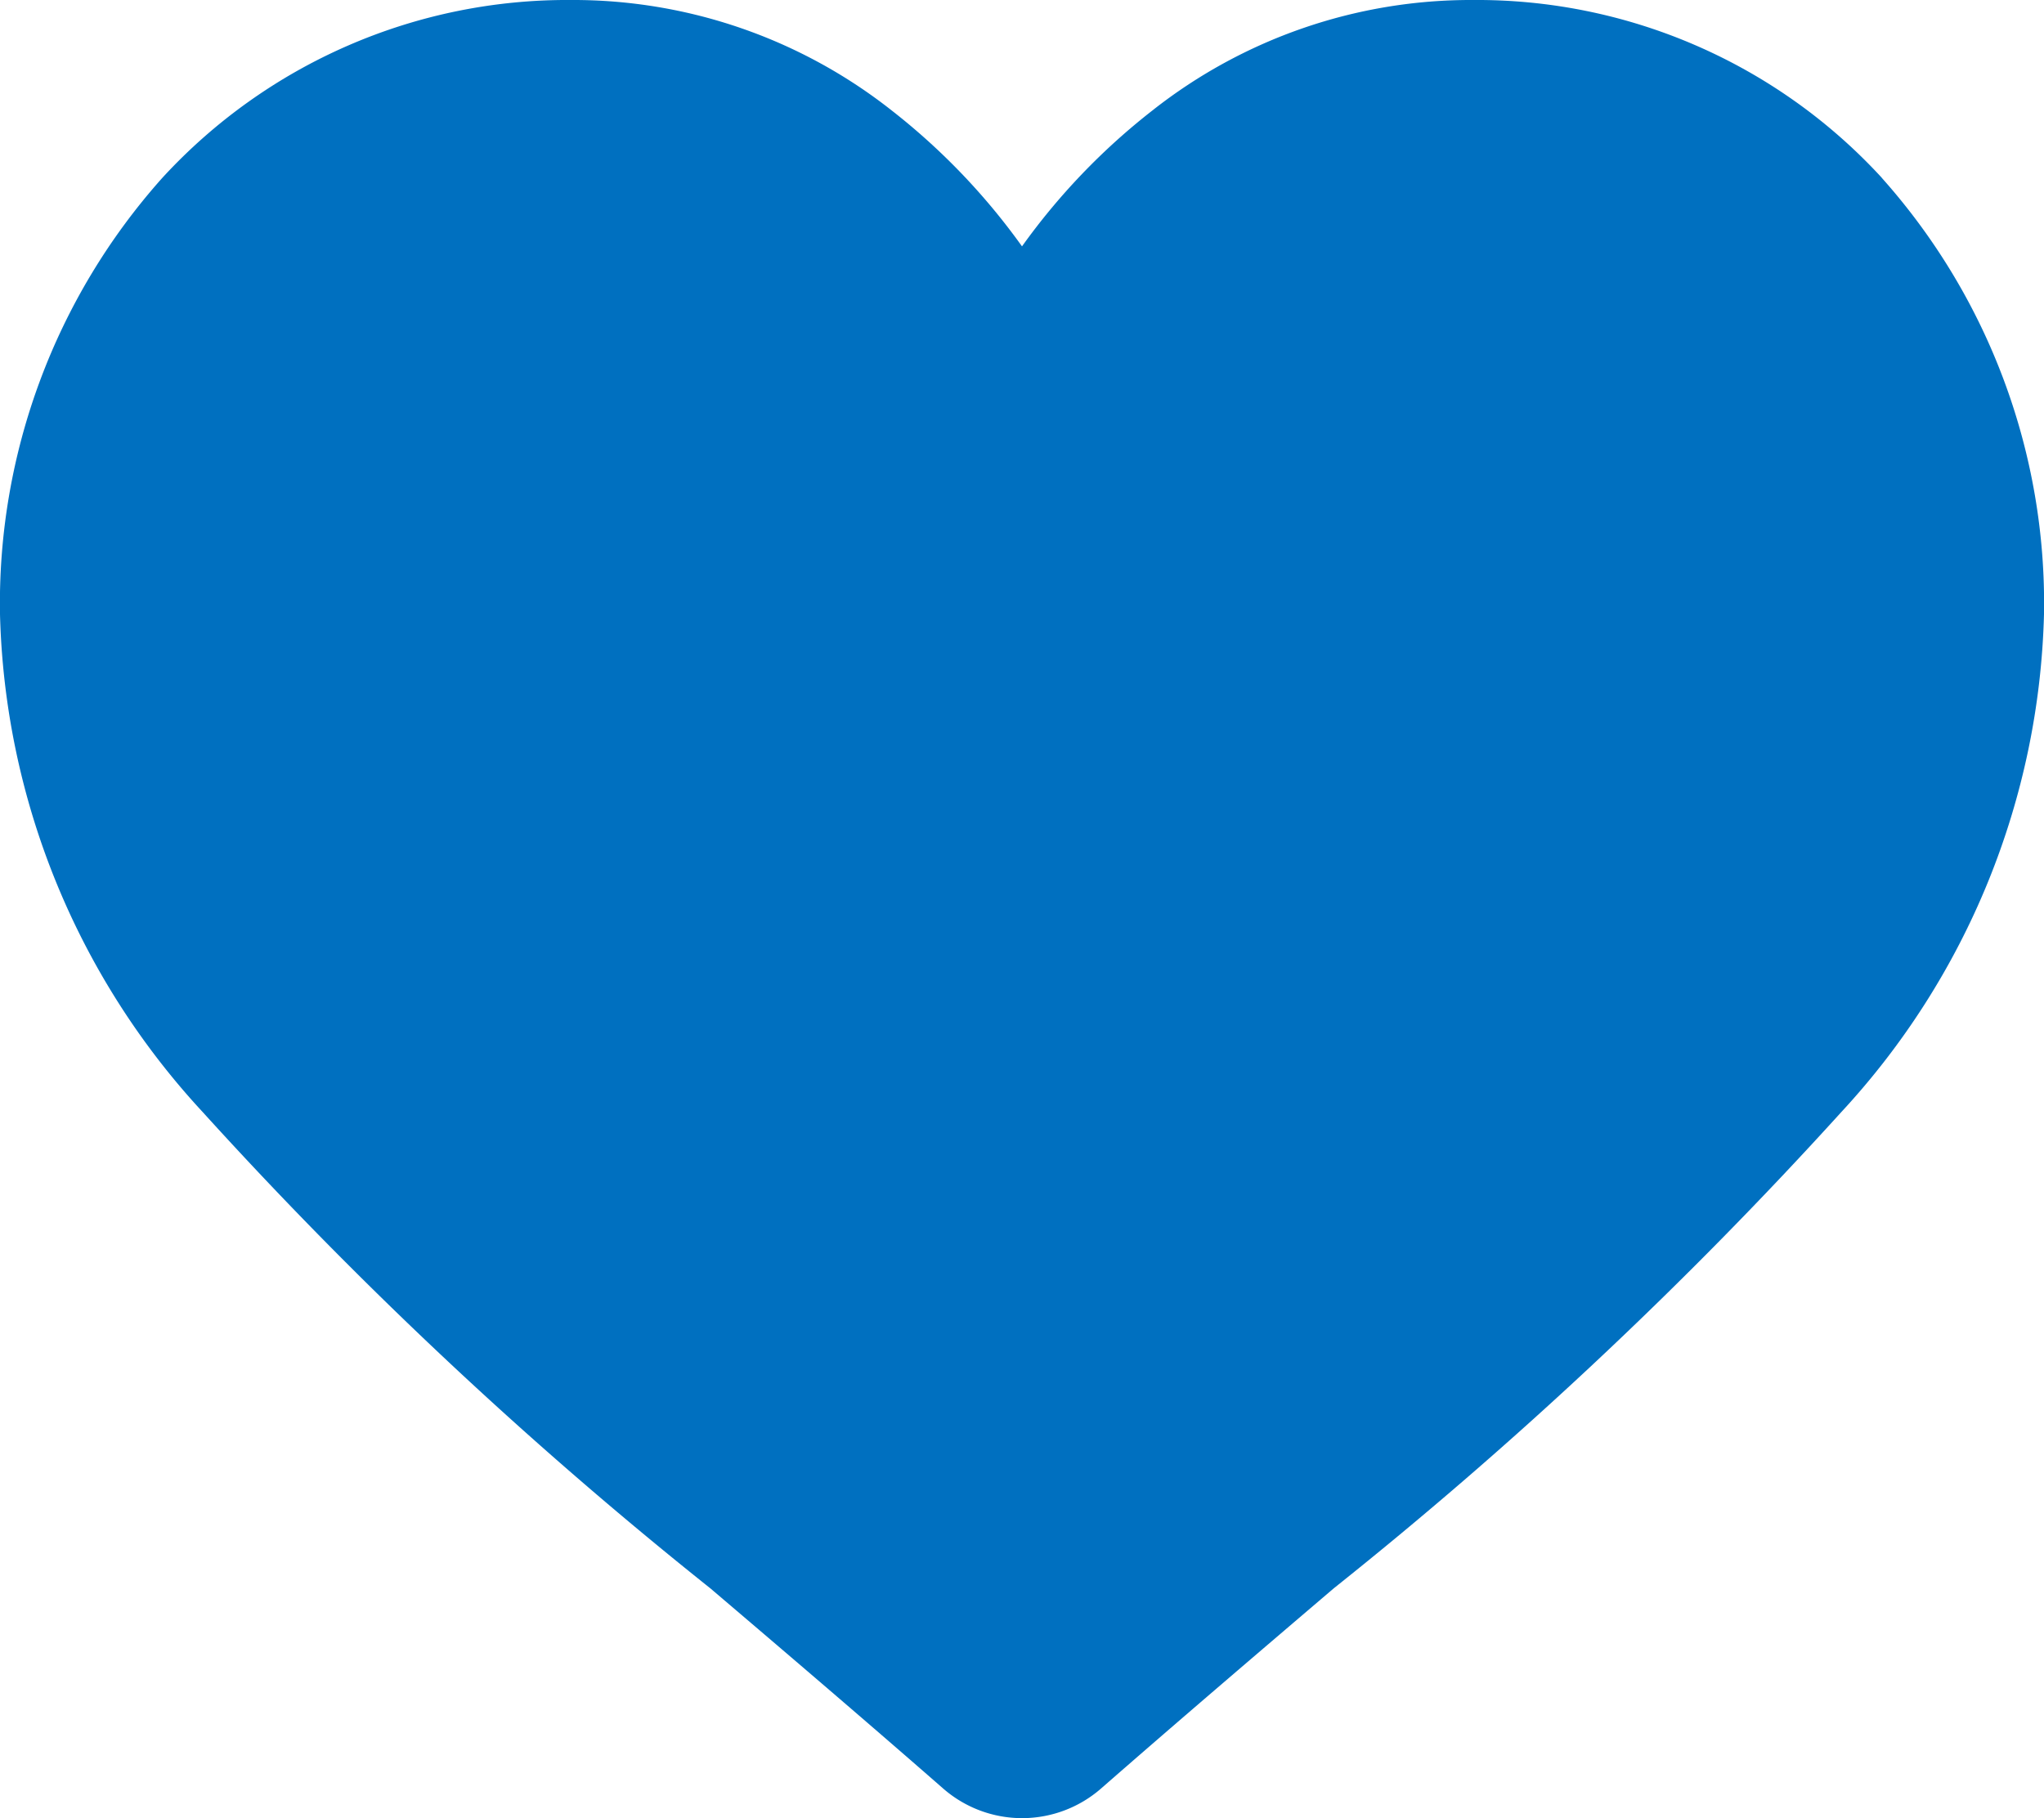<svg xmlns="http://www.w3.org/2000/svg" width="20" height="17.794" viewBox="0 0 20 17.794">
  <path id="heart" d="M18.414,1.741a5.378,5.378,0,0,0-4-1.741,5.031,5.031,0,0,0-3.143,1.085A6.429,6.429,0,0,0,10,2.411,6.426,6.426,0,0,0,8.73,1.085,5.031,5.031,0,0,0,5.588,0a5.378,5.378,0,0,0-4,1.741A6.252,6.252,0,0,0,0,6.011a7.444,7.444,0,0,0,1.984,4.873A42.3,42.3,0,0,0,6.95,15.544c.688.586,1.468,1.251,2.278,1.959a1.174,1.174,0,0,0,1.546,0c.81-.708,1.59-1.373,2.278-1.96a42.275,42.275,0,0,0,4.965-4.66A7.443,7.443,0,0,0,20,6.01a6.251,6.251,0,0,0-1.587-4.269Zm0,0" transform="translate(0)" fill="#0070c0"/>
</svg>
